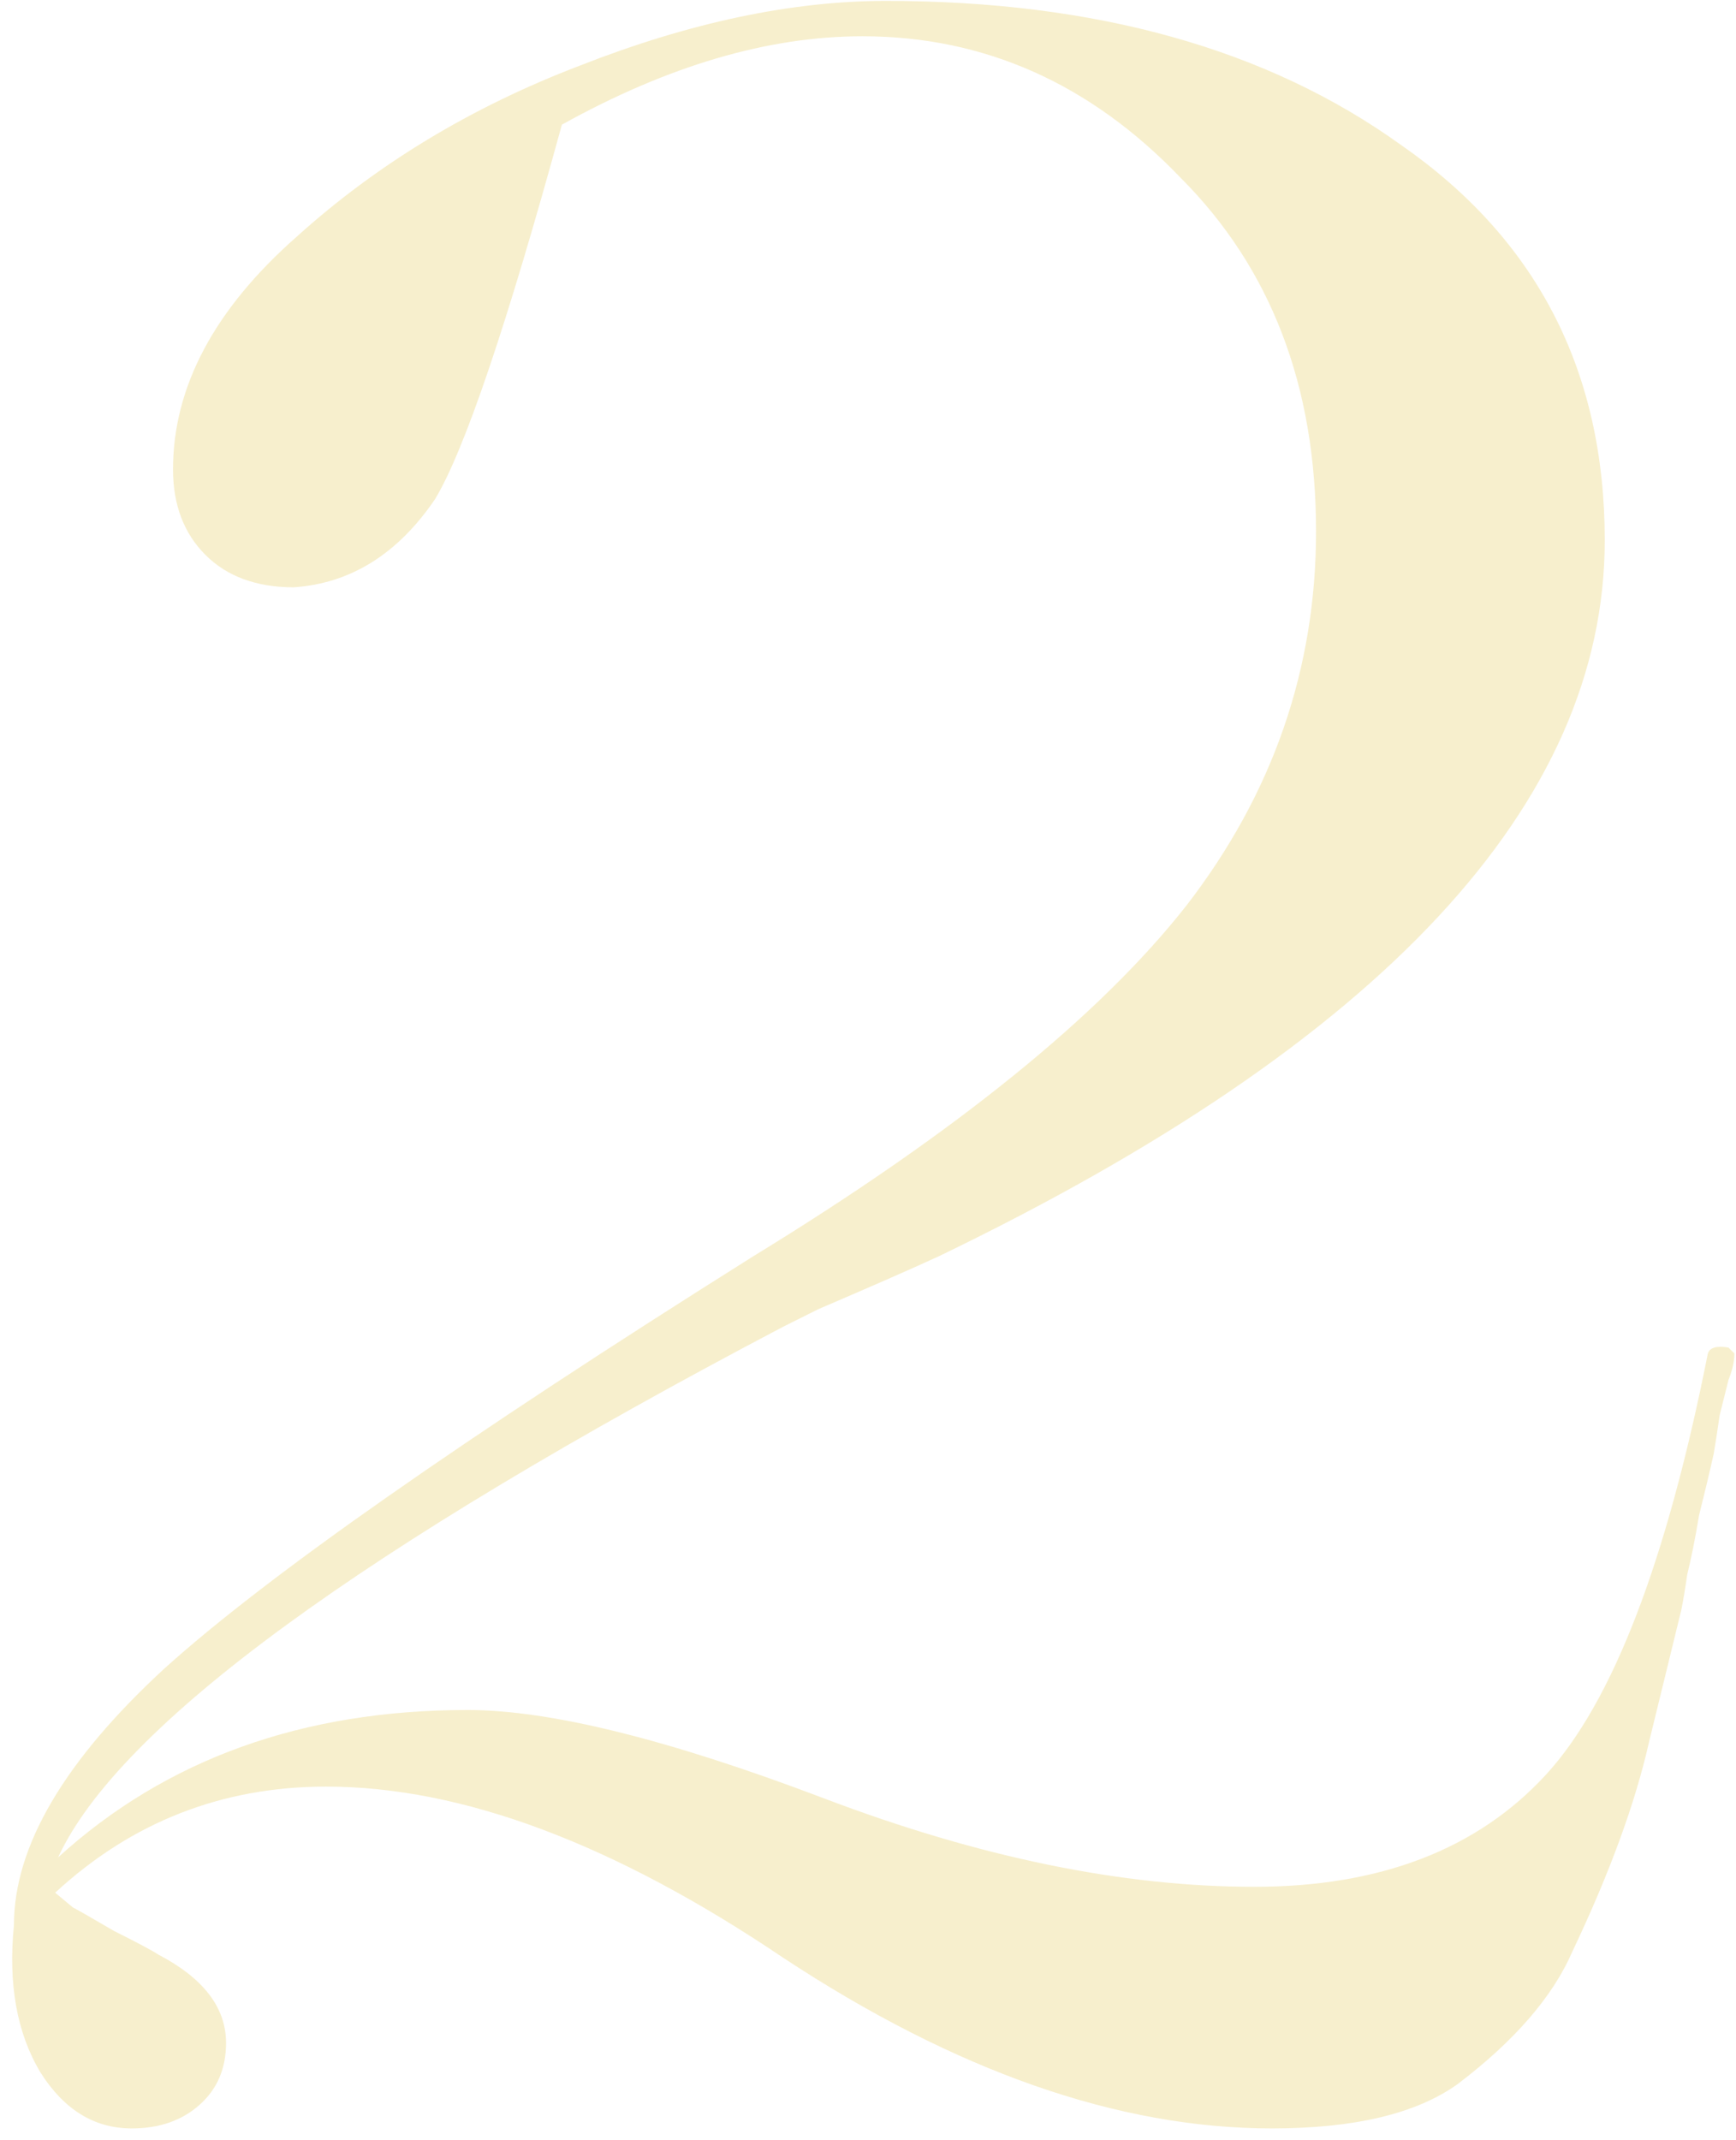 <?xml version="1.0" encoding="UTF-8"?> <svg xmlns="http://www.w3.org/2000/svg" width="99" height="122" viewBox="0 0 99 122" fill="none"> <path d="M18.603 101.86C12.667 101.86 7.515 103.876 3.147 107.908L4.155 108.748C4.379 108.86 5.163 109.308 6.507 110.092C7.851 110.764 8.691 111.212 9.027 111.436C11.603 112.78 12.891 114.46 12.891 116.476C12.891 117.932 12.387 119.108 11.379 120.004C10.371 120.9 9.083 121.348 7.515 121.348C5.387 121.348 3.651 120.284 2.307 118.156C0.963 115.916 0.459 113.116 0.795 109.756C0.795 105.276 3.651 100.404 9.363 95.14C15.187 89.876 26.387 82.036 42.963 71.62C54.499 64.564 62.731 57.9 67.659 51.628C72.587 45.244 75.051 38.132 75.051 30.292C75.051 22.004 72.475 15.284 67.323 10.132C62.171 4.756 56.123 2.068 49.179 2.068C43.803 2.068 38.091 3.748 32.043 7.108C28.907 18.532 26.499 25.644 24.819 28.444C22.691 31.58 20.003 33.26 16.755 33.484C14.627 33.484 12.947 32.868 11.715 31.636C10.483 30.404 9.867 28.78 9.867 26.764C9.867 22.06 12.219 17.636 16.923 13.492C21.515 9.348 26.891 6.1 33.051 3.748C39.323 1.284 45.147 0.052 50.523 0.052C62.507 0.052 72.307 2.796 79.923 8.284C87.651 13.66 91.515 21.164 91.515 30.796C91.515 45.804 78.859 59.412 53.547 71.62C52.091 72.292 49.795 73.3 46.659 74.644L44.643 75.652C20.563 88.308 6.787 98.388 3.315 105.892C9.475 100.292 17.259 97.492 26.667 97.492C31.371 97.492 38.147 99.172 46.995 102.532C55.843 105.892 64.019 107.572 71.523 107.572C78.691 107.572 84.235 105.444 88.155 101.188C91.963 97.044 95.043 89.036 97.395 77.164C97.507 76.828 97.899 76.716 98.571 76.828L98.907 77.164C98.907 77.612 98.795 78.116 98.571 78.676C98.459 79.124 98.291 79.796 98.067 80.692C97.955 81.476 97.843 82.204 97.731 82.876C97.507 83.884 97.227 85.06 96.891 86.404C96.667 87.748 96.443 88.868 96.219 89.764C96.107 90.548 95.995 91.22 95.883 91.78L94.035 99.34C93.251 102.812 91.795 106.788 89.667 111.268C88.547 113.844 86.363 116.364 83.115 118.828C80.763 120.508 77.235 121.348 72.531 121.348C63.795 121.348 54.499 118.1 44.643 111.604C35.011 105.108 26.331 101.86 18.603 101.86Z" fill="#E4C957" fill-opacity="0.3"></path> </svg> 